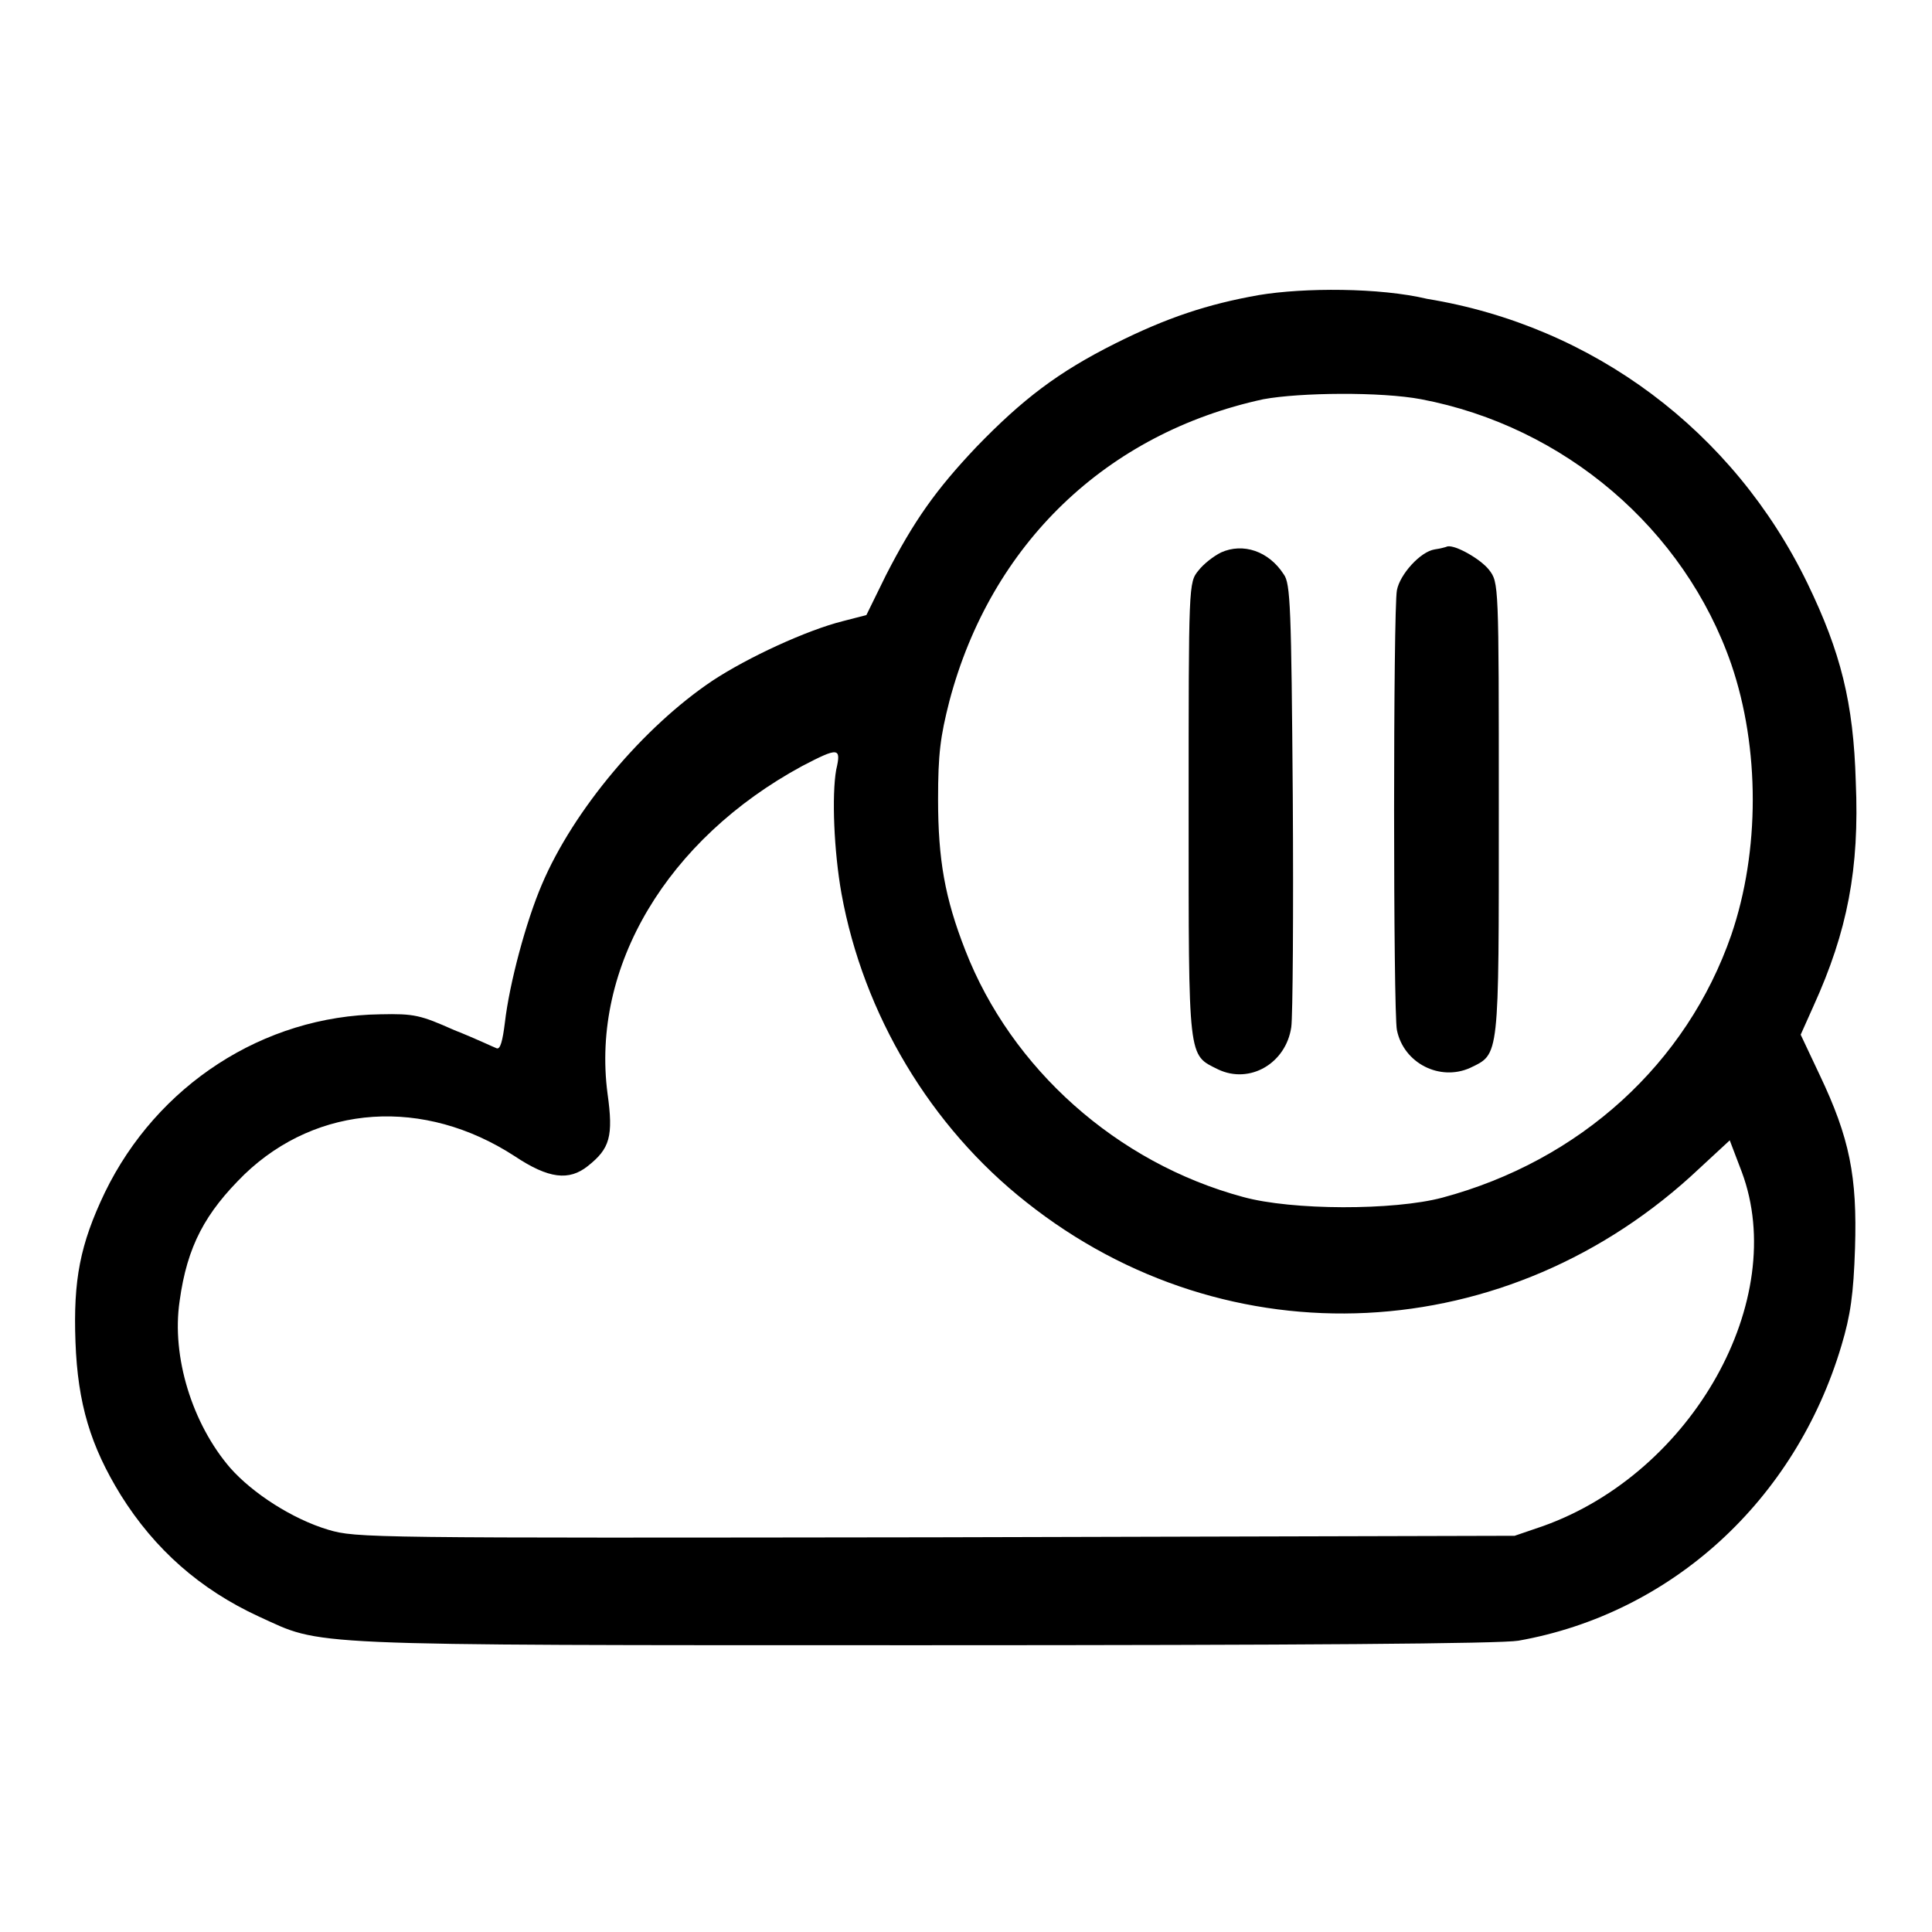 <?xml version="1.0" encoding="utf-8"?>
<!-- Svg Vector Icons : http://www.onlinewebfonts.com/icon -->
<!DOCTYPE svg PUBLIC "-//W3C//DTD SVG 1.1//EN" "http://www.w3.org/Graphics/SVG/1.1/DTD/svg11.dtd">
<svg version="1.1" xmlns="http://www.w3.org/2000/svg" xmlns:xlink="http://www.w3.org/1999/xlink" x="0px" y="0px" viewBox="0 0 256 256" enable-background="new 0 0 256 256" xml:space="preserve">
<g><g><g><path fill="#000000" d="M166.8,39.1c-6.8,1.2-12.2,3-19,6.4c-7.6,3.8-12.3,7.4-18.4,13.7c-5.4,5.7-8.3,9.8-12,17l-2.6,5.3l-3.1,0.8c-4.8,1.2-12.6,4.8-17.3,7.9c-9.1,6.1-18.4,17.1-22.6,27c-2.1,4.9-4.3,13.1-4.9,18.3c-0.3,2.4-0.6,3.6-1.1,3.4c-0.3-0.1-2.8-1.3-5.6-2.4c-4.5-2-5.3-2.2-9.8-2.1c-15.5,0.2-29.6,9.4-36.5,23.6c-3.3,6.9-4.2,11.6-3.9,19.8c0.3,8.2,2,13.8,6,20.3c4.5,7.2,10.5,12.5,18.3,16.1c8.6,3.9,4.4,3.8,88,3.8c50.2,0,76.6-0.2,78.9-0.6c20.3-3.6,36.7-18.6,42.8-39.1c1.2-4,1.6-6.8,1.8-12.9c0.3-9.5-0.7-14.6-4.7-23l-2.5-5.3l1.7-3.8c4.5-9.9,6.1-18.2,5.6-29.7c-0.3-10.5-2-17.2-6.4-26.3c-9.8-20.2-28.4-34.1-50.4-37.7C182.8,38.1,172.8,38.1,166.8,39.1z M188.3,52.9c19,3.6,34.9,17.2,41.1,35.1c3.8,11.1,3.8,24.8,0,35.9c-5.9,17-20,29.9-38.3,34.8c-6.4,1.7-19.9,1.7-26.4-0.1c-16.7-4.5-30.7-17-36.8-32.7c-2.7-6.9-3.6-12-3.6-20c0-6,0.3-8.3,1.5-13c5.5-20.8,20.8-35.5,41.6-40C172.3,52,183,51.9,188.3,52.9z M110.8,102c-0.6,3.4-0.3,10.8,0.7,16.4c2.9,16,11.8,30.9,24.5,40.9c26.7,21.2,63.9,19.4,89.2-4.5l4-3.7l1.6,4.2c6.3,16.9-6.5,39.8-26.3,46.9l-3.8,1.3l-76.7,0.2c-75.1,0.1-76.8,0.1-80.5-1c-4.7-1.4-10-4.8-13-8.2c-5-5.8-7.8-14.7-6.7-22.1c1-7.3,3.4-11.7,8.6-16.8c9.7-9.3,23.8-10.2,35.8-2.4c4.5,3,7.2,3.3,9.7,1.3c2.9-2.3,3.4-3.9,2.6-9.6c-2.2-16.8,7.9-33.7,25.8-43.4C111.1,99,111.5,99,110.8,102z"/><path fill="#000000" d="M161.8,73.2c-1,0.5-2.3,1.5-3,2.4c-1.3,1.6-1.3,1.7-1.3,31.7c0,33.5-0.1,32.4,3.9,34.4c4.2,2,9-0.8,9.7-5.6c0.2-1.4,0.3-15.2,0.2-30.6c-0.2-25-0.3-28.2-1.2-29.4C168.1,73,164.7,71.9,161.8,73.2z"/><path fill="#000000" d="M190.1,72.8c-1.9,0.3-4.6,3.3-5,5.4c-0.5,2.4-0.5,56,0,58.3c0.9,4.4,5.7,6.8,9.7,5c3.9-1.9,3.8-1,3.8-34.3c0-30,0-30-1.3-31.7c-1.1-1.4-4.4-3.3-5.5-3.1C191.6,72.5,190.8,72.7,190.1,72.8z"/></g></g></g>
</svg>